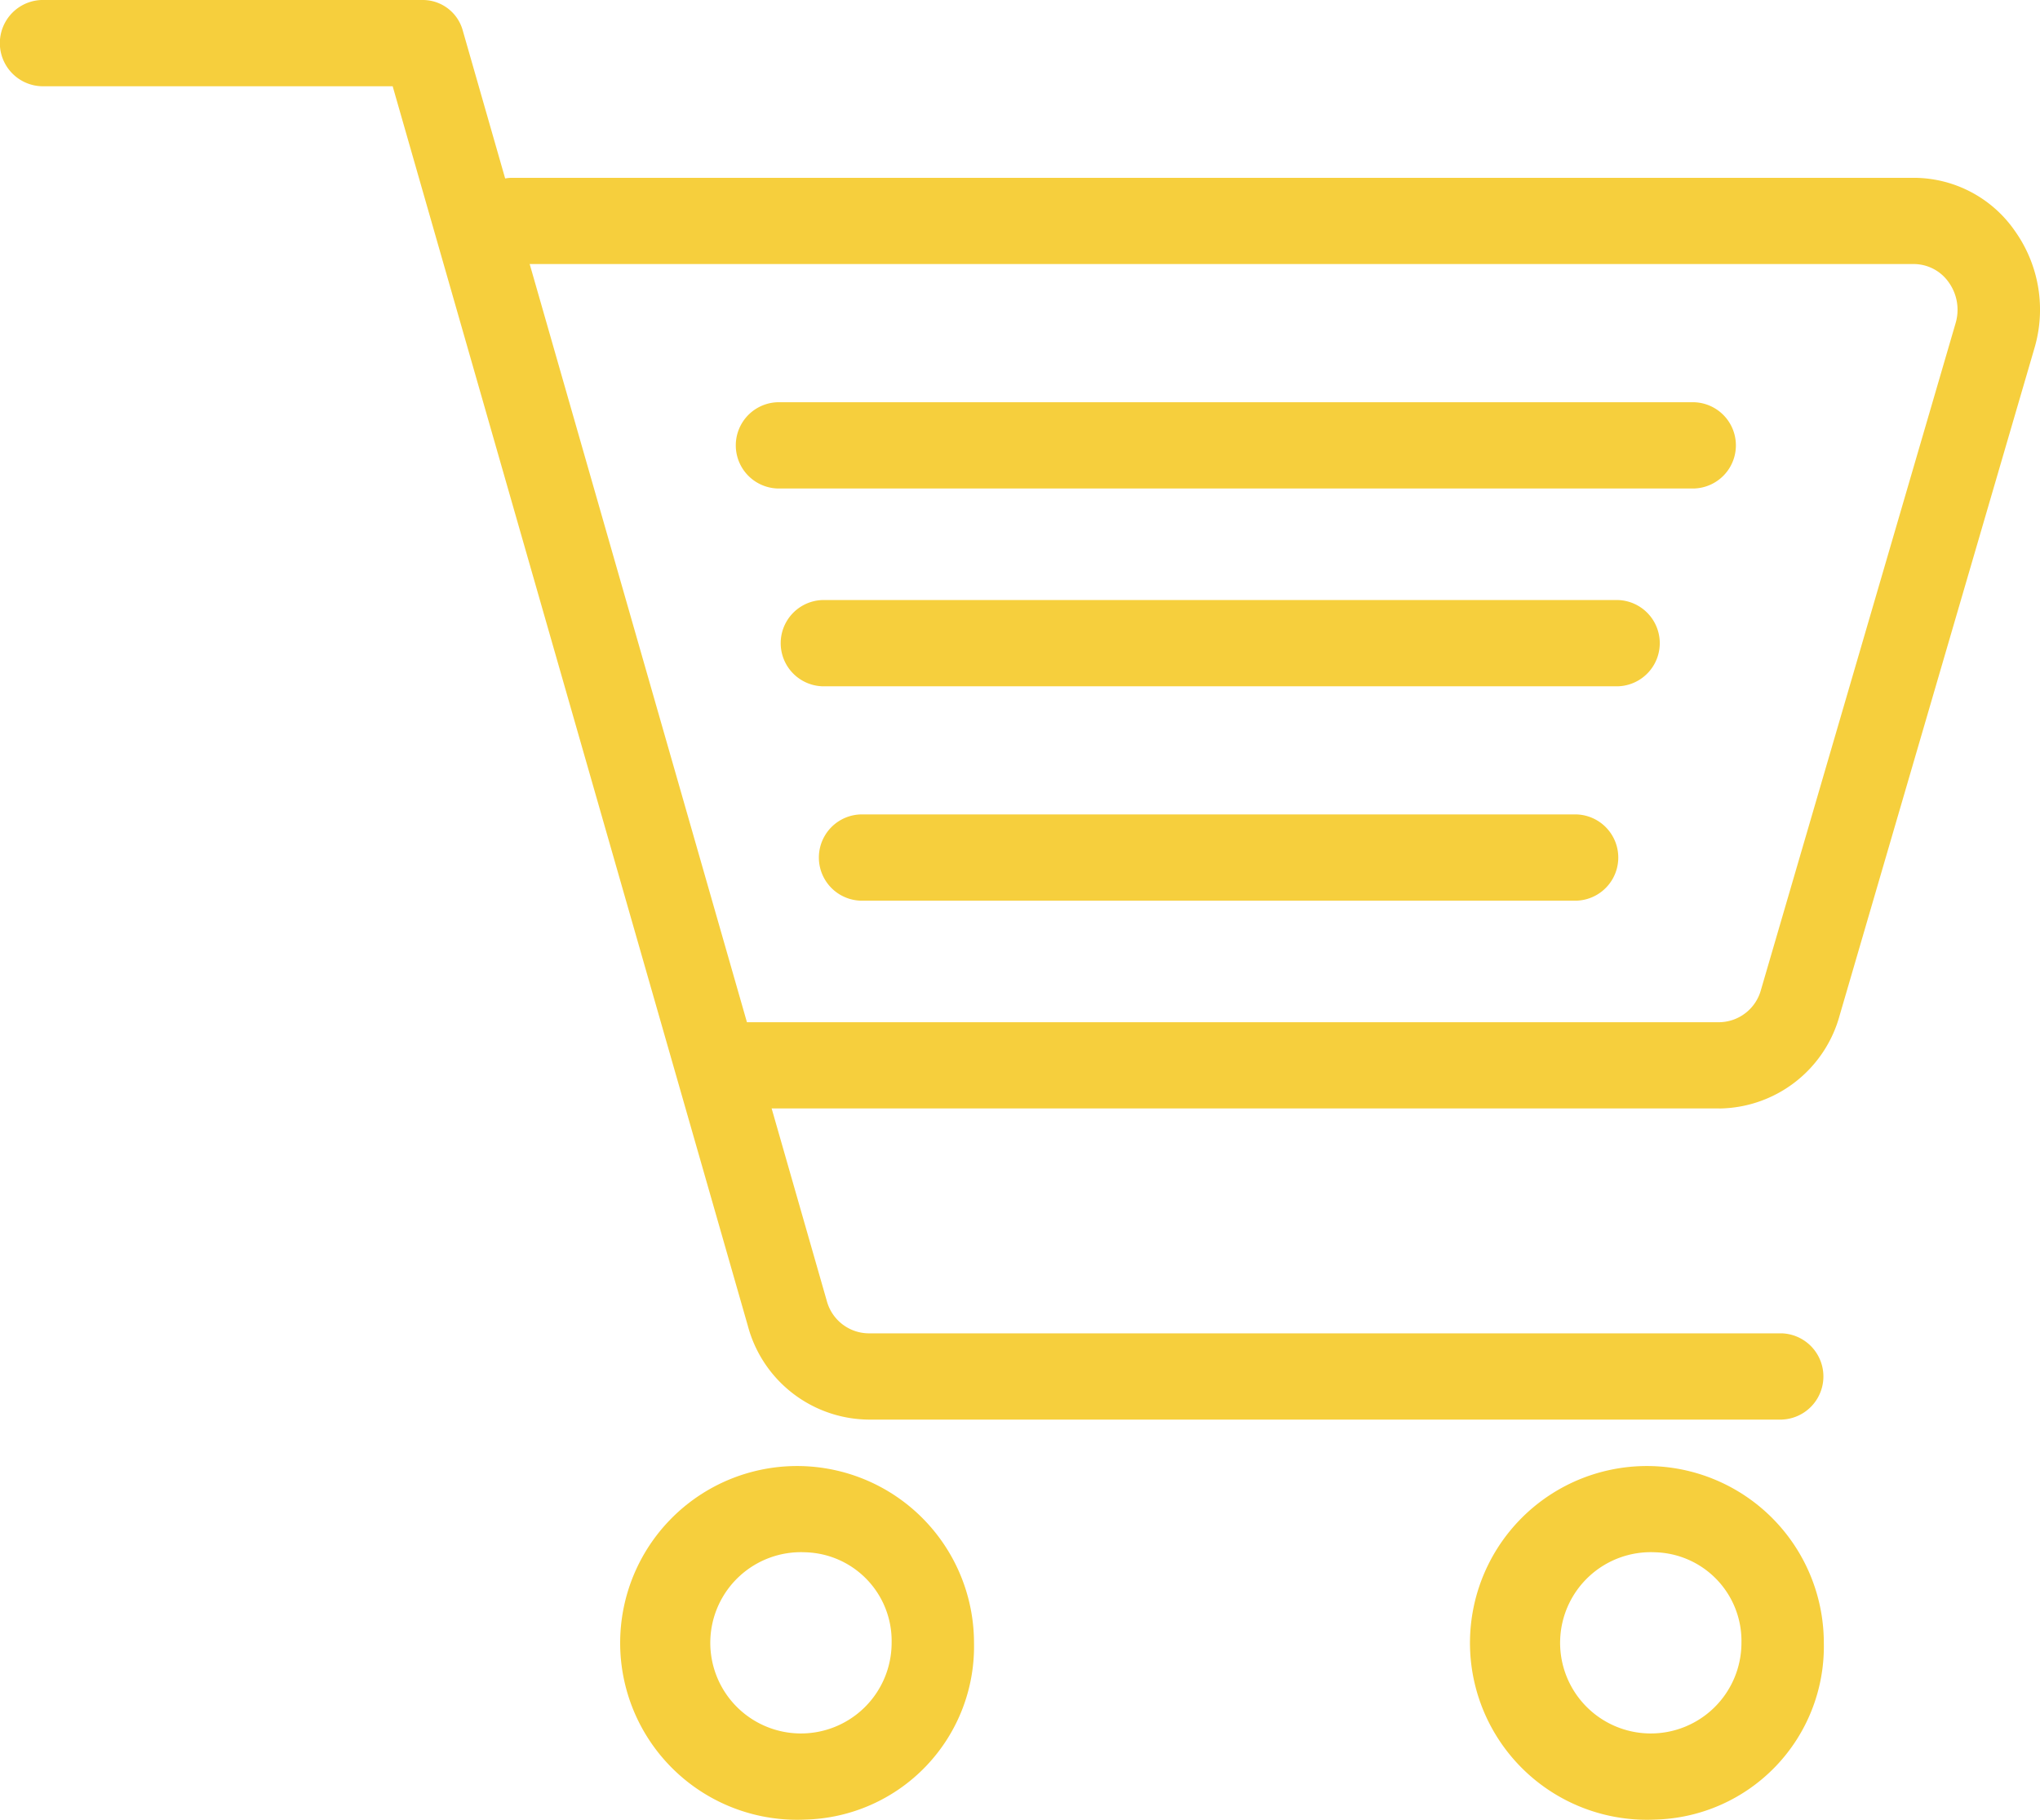 <svg id="retail-icon" xmlns="http://www.w3.org/2000/svg" width="84.174" height="75.101" viewBox="0 0 84.174 75.101">
  <g id="Group_755" data-name="Group 755" transform="translate(0)">
    <path id="Path_2630" data-name="Path 2630" d="M944.444,260.907a7.3,7.3,0,1,1,6.968-7.3,7.146,7.146,0,0,1-6.968,7.3m0-11.033a3.741,3.741,0,1,0,3.569,3.737,3.66,3.66,0,0,0-3.569-3.737" transform="translate(-876.158 -185.807)" fill="#f6cf3d"/>
    <path id="Path_2631" data-name="Path 2631" d="M876.072,113.094h-37.85a1.781,1.781,0,0,1,0-3.559h37.85a1.781,1.781,0,0,1,0,3.559" transform="translate(-806.154 -92.933)" fill="#f6cf3d"/>
    <path id="Path_2632" data-name="Path 2632" d="M877.121,138.522H844.265a1.781,1.781,0,0,1,0-3.559h32.856a1.781,1.781,0,0,1,0,3.559" transform="translate(-810.344 -110.197)" fill="#f6cf3d"/>
    <path id="Path_2633" data-name="Path 2633" d="M878.968,166.1H849.4a1.781,1.781,0,0,1,0-3.559h29.569a1.781,1.781,0,0,1,0,3.559" transform="translate(-813.904 -128.927)" fill="#f6cf3d"/>
    <path id="Path_2627" data-name="Path 2627" d="M852.255,119.085H811.046a1.781,1.781,0,0,1,0-3.559h41.209a1.807,1.807,0,0,0,1.726-1.337l8.031-27.516A1.945,1.945,0,0,0,861.736,85a1.763,1.763,0,0,0-1.45-.766H802.408a1.781,1.781,0,0,1,0-3.559h57.878a5.083,5.083,0,0,1,4.182,2.207,5.605,5.605,0,0,1,.794,4.833l-8.031,27.516a5.21,5.21,0,0,1-4.976,3.856" transform="translate(-781.32 -73.336)" fill="#f6cf3d"/>
    <path id="Path_2629" data-name="Path 2629" d="M830.067,260.907a7.3,7.3,0,1,1,6.968-7.3,7.146,7.146,0,0,1-6.968,7.3m0-11.033a3.741,3.741,0,1,0,3.569,3.737,3.66,3.66,0,0,0-3.569-3.737" transform="translate(-796.846 -185.807)" fill="#f6cf3d"/>
    <path id="Path_2628" data-name="Path 2628" d="M810.991,116.406H773.3a5.208,5.208,0,0,1-4.984-3.882L753.664,61.374h-14.5a1.781,1.781,0,0,1,0-3.559h15.767a1.711,1.711,0,0,1,1.628,1.268L771.575,111.5a1.806,1.806,0,0,0,1.728,1.346h37.688a1.781,1.781,0,0,1,0,3.559" transform="translate(-737.462 -57.815)" fill="#f6cf3d"/>
  </g>
</svg>
